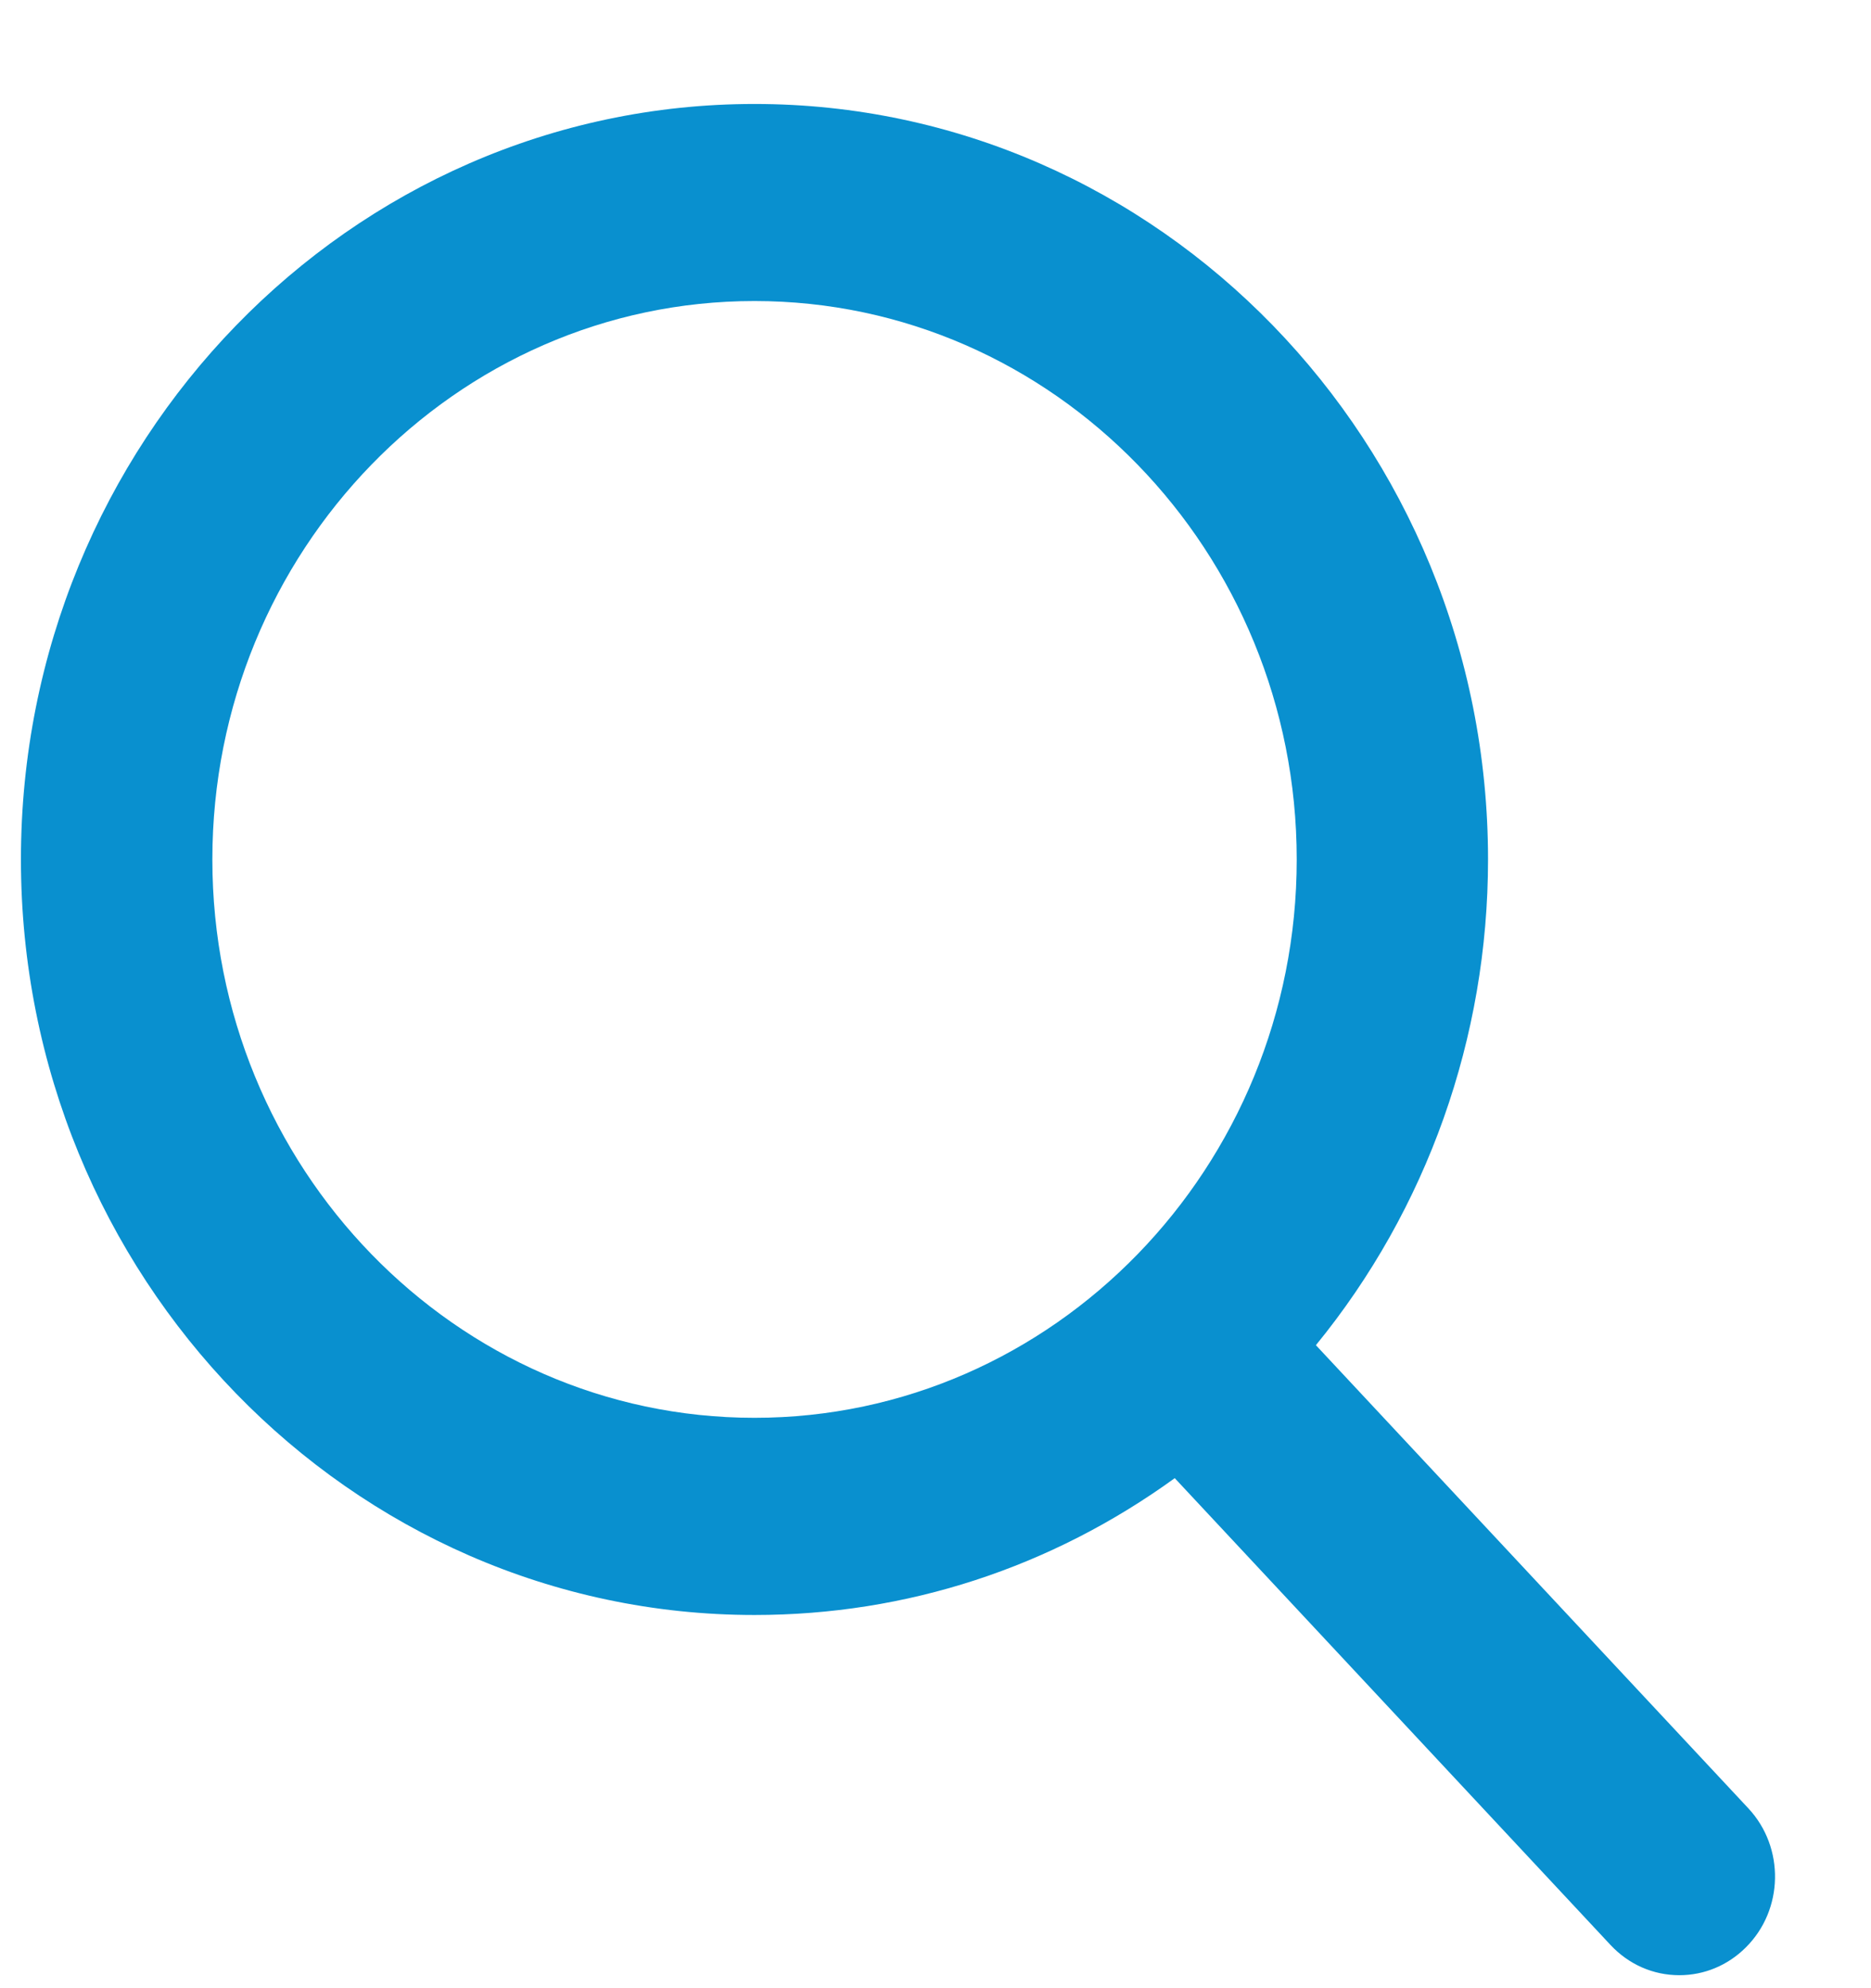 <?xml version="1.0" encoding="UTF-8"?>
<svg xmlns="http://www.w3.org/2000/svg" width="16" height="17" viewBox="0 0 16 17" fill="none">
  <path d="M14.951 15.462L11.253 11.502C12.204 10.338 12.725 8.873 12.725 7.349C12.725 3.787 9.911 0.889 6.452 0.889C2.993 0.889 0.179 3.787 0.179 7.349C0.179 10.911 2.993 13.809 6.452 13.809C7.751 13.809 8.988 13.405 10.046 12.639L13.772 16.63C13.928 16.797 14.137 16.889 14.361 16.889C14.574 16.889 14.775 16.805 14.928 16.653C15.254 16.331 15.264 15.797 14.951 15.462ZM6.452 2.574C9.009 2.574 11.089 4.716 11.089 7.349C11.089 9.981 9.009 12.123 6.452 12.123C3.896 12.123 1.816 9.981 1.816 7.349C1.816 4.716 3.896 2.574 6.452 2.574Z" fill="#0990CF"></path>
</svg>
